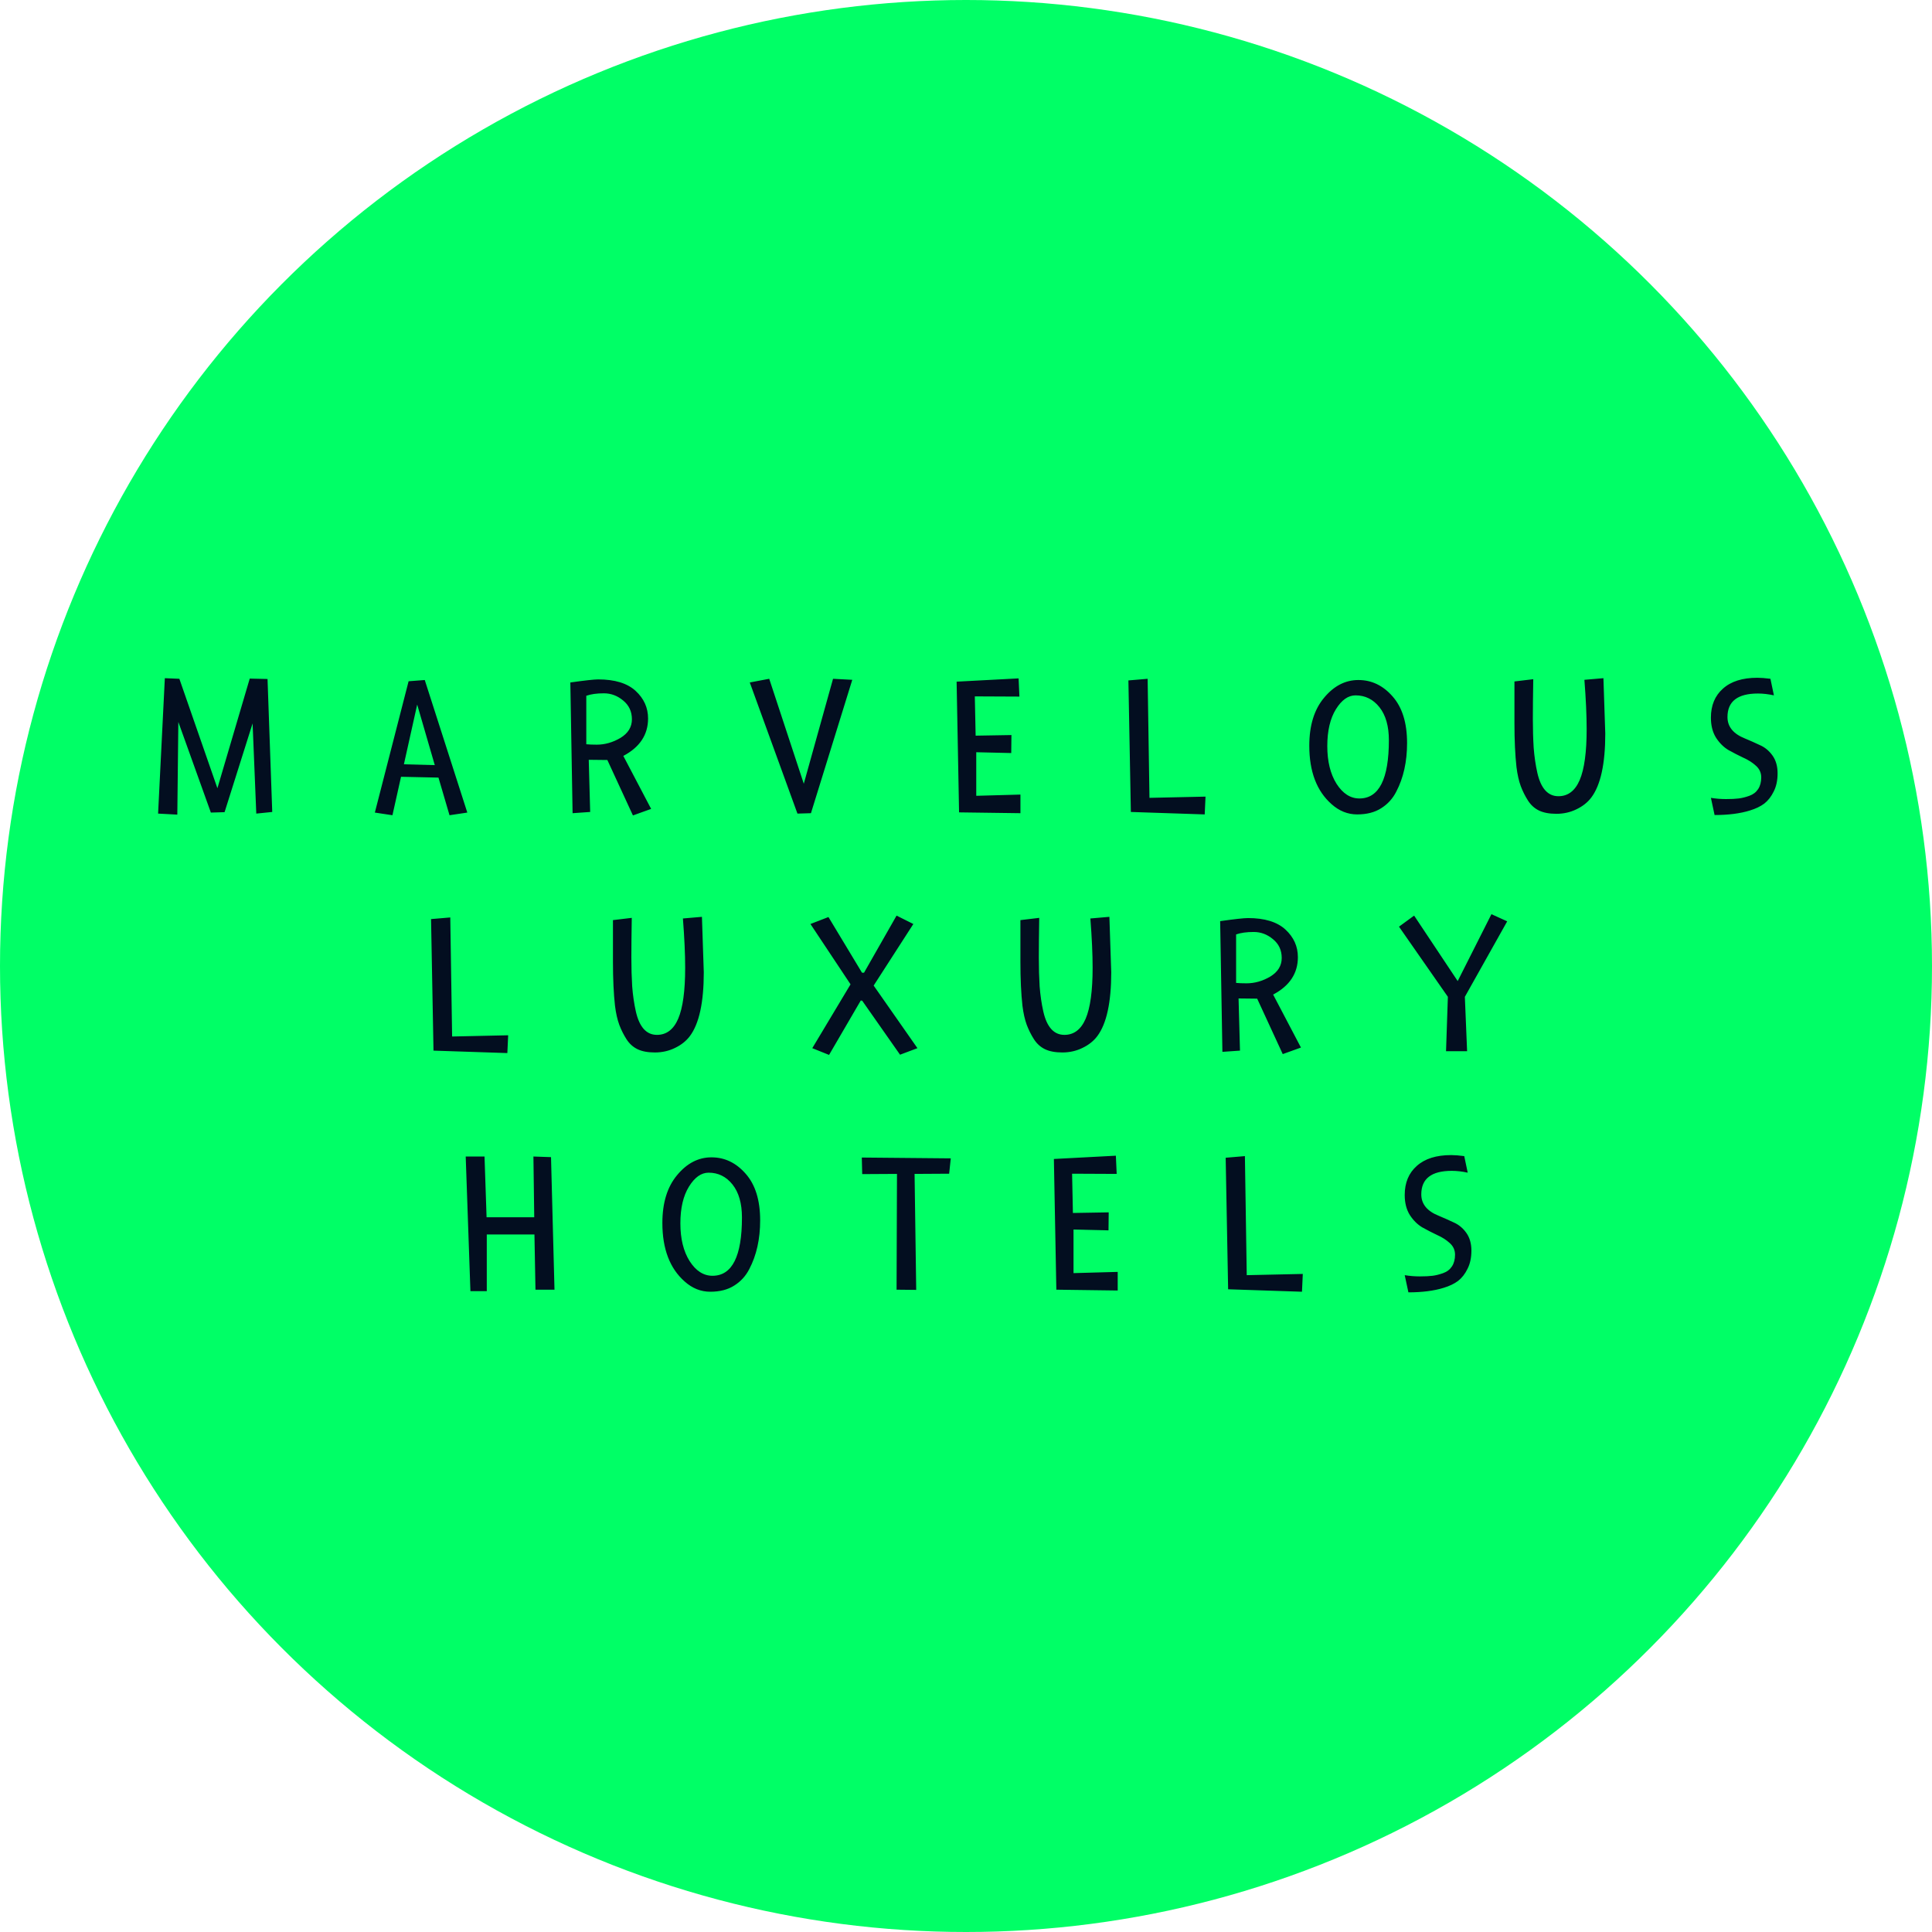 <svg width="340" height="340" viewBox="0 0 340 340" fill="none" xmlns="http://www.w3.org/2000/svg">
<g clip-path="url(#clip0_729_64)">
<circle cx="170" cy="170" r="170" fill="#00FF66"/>
<g filter="url(#filter0_d_729_64)">
<path d="M47.909 138.892L45.101 139.18L44.453 123.304L39.521 138.928L37.109 139L31.385 123.052L31.205 139.36L27.821 139.18L29.009 115.348L31.565 115.456L38.261 134.716L43.949 115.42L47.081 115.492L47.909 138.892ZM77.163 132.844L70.575 132.7L69.063 139.468L65.967 139L71.907 115.888L74.751 115.672L82.239 139L79.107 139.468L77.163 132.844ZM71.079 130.504L76.515 130.648L73.419 119.992L71.079 130.504ZM105.266 115.564C108.194 115.564 110.39 116.236 111.854 117.58C113.318 118.924 114.05 120.544 114.05 122.44C114.05 125.296 112.598 127.492 109.694 129.028L114.59 138.352L111.386 139.504L106.886 129.748L103.61 129.712L103.862 138.892L100.766 139.108L100.37 116.104C102.938 115.744 104.57 115.564 105.266 115.564ZM103.178 118.444V126.976C103.658 127.024 104.27 127.048 105.014 127.048C106.454 127.048 107.846 126.652 109.19 125.86C110.534 125.044 111.206 123.952 111.206 122.584C111.206 121.216 110.69 120.112 109.658 119.272C108.65 118.432 107.522 118.012 106.274 118.012C105.026 118.012 103.994 118.156 103.178 118.444ZM140.338 139.18L131.95 116.104L135.37 115.456L141.454 133.924L146.602 115.456L149.986 115.636L142.714 139.108L140.338 139.18ZM168.348 115.96L179.256 115.384L179.4 118.588L171.552 118.552L171.696 125.464L177.996 125.356L177.96 128.524L171.804 128.38V136.048L179.58 135.832V139.108L168.78 138.964L168.348 115.96ZM199.012 138.892L198.58 115.744L201.964 115.456L202.288 136.408L212.152 136.192L212.008 139.324L199.012 138.892ZM230.414 127.228C230.414 123.676 231.278 120.868 233.006 118.804C234.734 116.716 236.75 115.672 239.054 115.672C241.382 115.672 243.386 116.632 245.066 118.552C246.77 120.472 247.622 123.208 247.622 126.76C247.622 130.048 246.986 132.904 245.714 135.328C245.09 136.552 244.202 137.524 243.05 138.244C241.922 138.964 240.518 139.324 238.838 139.324C237.182 139.324 235.682 138.724 234.338 137.524C231.722 135.22 230.414 131.788 230.414 127.228ZM238.55 118.372C237.254 118.372 236.102 119.188 235.094 120.82C234.086 122.452 233.582 124.612 233.582 127.3C233.582 129.988 234.122 132.196 235.202 133.924C236.306 135.652 237.65 136.516 239.234 136.516C242.69 136.516 244.418 133.096 244.418 126.256C244.418 123.784 243.866 121.852 242.762 120.46C241.658 119.068 240.254 118.372 238.55 118.372ZM282.177 115.348L282.501 125.104C282.501 130.408 281.685 134.152 280.053 136.336C279.405 137.2 278.529 137.896 277.425 138.424C276.345 138.952 275.169 139.216 273.897 139.216C272.649 139.216 271.629 139.024 270.837 138.64C270.045 138.256 269.397 137.668 268.893 136.876C268.389 136.084 267.969 135.244 267.633 134.356C267.297 133.444 267.045 132.328 266.877 131.008C266.637 128.872 266.517 126.28 266.517 123.232V115.924L269.829 115.528C269.781 118.36 269.757 120.688 269.757 122.512C269.757 124.336 269.805 126.028 269.901 127.588C270.021 129.148 270.237 130.624 270.549 132.016C271.173 134.752 272.409 136.12 274.257 136.12C275.937 136.12 277.185 135.172 278.001 133.276C278.817 131.356 279.225 128.368 279.225 124.312C279.225 121.912 279.093 119.02 278.829 115.636L282.177 115.348ZM307.859 136.048C308.531 135.808 309.047 135.412 309.407 134.86C309.767 134.308 309.947 133.624 309.947 132.808C309.947 131.992 309.635 131.308 309.011 130.756C308.411 130.204 307.679 129.736 306.815 129.352C305.951 128.944 305.087 128.5 304.223 128.02C303.359 127.516 302.615 126.784 301.991 125.824C301.391 124.864 301.091 123.688 301.091 122.296C301.091 120.136 301.799 118.432 303.215 117.184C304.631 115.912 306.647 115.276 309.263 115.276C309.887 115.276 310.655 115.336 311.567 115.456L312.179 118.372C311.195 118.156 310.259 118.048 309.371 118.048C305.795 118.048 304.007 119.428 304.007 122.188C304.007 123.892 305.039 125.152 307.103 125.968C307.967 126.328 308.831 126.712 309.695 127.12C310.583 127.504 311.327 128.116 311.927 128.956C312.527 129.796 312.827 130.84 312.827 132.088C312.827 133.336 312.599 134.404 312.143 135.292C311.711 136.18 311.159 136.888 310.487 137.416C309.815 137.92 308.963 138.328 307.931 138.64C306.227 139.168 304.163 139.432 301.739 139.432L301.091 136.408C301.955 136.552 302.843 136.624 303.755 136.624C304.667 136.624 305.411 136.588 305.987 136.516C306.563 136.444 307.187 136.288 307.859 136.048ZM76.289 180.892L75.857 157.744L79.241 157.456L79.565 178.408L89.429 178.192L89.285 181.324L76.289 180.892ZM123.53 157.348L123.854 167.104C123.854 172.408 123.038 176.152 121.406 178.336C120.758 179.2 119.882 179.896 118.778 180.424C117.698 180.952 116.522 181.216 115.25 181.216C114.002 181.216 112.982 181.024 112.19 180.64C111.398 180.256 110.75 179.668 110.246 178.876C109.742 178.084 109.322 177.244 108.986 176.356C108.65 175.444 108.398 174.328 108.23 173.008C107.99 170.872 107.87 168.28 107.87 165.232V157.924L111.182 157.528C111.134 160.36 111.11 162.688 111.11 164.512C111.11 166.336 111.158 168.028 111.254 169.588C111.374 171.148 111.59 172.624 111.902 174.016C112.526 176.752 113.762 178.12 115.61 178.12C117.29 178.12 118.538 177.172 119.354 175.276C120.17 173.356 120.578 170.368 120.578 166.312C120.578 163.912 120.446 161.02 120.182 157.636L123.53 157.348ZM142.625 158.608L145.793 157.384L151.697 167.176H152.057L157.781 157.132L160.733 158.608L153.749 169.444L161.453 180.46L158.393 181.612L151.733 172.108L151.481 172.072L145.901 181.648L142.949 180.46L149.681 169.228L142.625 158.608ZM195.235 157.348L195.559 167.104C195.559 172.408 194.743 176.152 193.111 178.336C192.463 179.2 191.587 179.896 190.483 180.424C189.403 180.952 188.227 181.216 186.955 181.216C185.707 181.216 184.687 181.024 183.895 180.64C183.103 180.256 182.455 179.668 181.951 178.876C181.447 178.084 181.027 177.244 180.691 176.356C180.355 175.444 180.103 174.328 179.935 173.008C179.695 170.872 179.575 168.28 179.575 165.232V157.924L182.887 157.528C182.839 160.36 182.815 162.688 182.815 164.512C182.815 166.336 182.863 168.028 182.959 169.588C183.079 171.148 183.295 172.624 183.607 174.016C184.231 176.752 185.467 178.12 187.315 178.12C188.995 178.12 190.243 177.172 191.059 175.276C191.875 173.356 192.283 170.368 192.283 166.312C192.283 163.912 192.151 161.02 191.887 157.636L195.235 157.348ZM219.622 157.564C222.55 157.564 224.746 158.236 226.21 159.58C227.674 160.924 228.406 162.544 228.406 164.44C228.406 167.296 226.954 169.492 224.05 171.028L228.946 180.352L225.742 181.504L221.242 171.748L217.966 171.712L218.218 180.892L215.122 181.108L214.726 158.104C217.294 157.744 218.926 157.564 219.622 157.564ZM217.534 160.444V168.976C218.014 169.024 218.626 169.048 219.37 169.048C220.81 169.048 222.202 168.652 223.546 167.86C224.89 167.044 225.562 165.952 225.562 164.584C225.562 163.216 225.046 162.112 224.014 161.272C223.006 160.432 221.878 160.012 220.63 160.012C219.382 160.012 218.35 160.156 217.534 160.444ZM257.79 171.424L258.186 181H254.478L254.802 171.424L246.198 159.076L248.862 157.132L256.53 168.652L262.47 156.88L265.242 158.14L257.79 171.424ZM93.873 199.528L96.969 199.636L97.581 222.964H94.233L94.053 213.244H85.665V223.216H82.785L81.957 199.528H85.269L85.629 210.22H94.017L93.873 199.528ZM116.567 211.228C116.567 207.676 117.431 204.868 119.159 202.804C120.887 200.716 122.903 199.672 125.207 199.672C127.535 199.672 129.539 200.632 131.219 202.552C132.923 204.472 133.775 207.208 133.775 210.76C133.775 214.048 133.139 216.904 131.867 219.328C131.243 220.552 130.355 221.524 129.203 222.244C128.075 222.964 126.671 223.324 124.991 223.324C123.335 223.324 121.835 222.724 120.491 221.524C117.875 219.22 116.567 215.788 116.567 211.228ZM124.703 202.372C123.407 202.372 122.255 203.188 121.247 204.82C120.239 206.452 119.735 208.612 119.735 211.3C119.735 213.988 120.275 216.196 121.355 217.924C122.459 219.652 123.803 220.516 125.387 220.516C128.843 220.516 130.571 217.096 130.571 210.256C130.571 207.784 130.019 205.852 128.915 204.46C127.811 203.068 126.407 202.372 124.703 202.372ZM151.662 199.708L167.322 199.852L167.034 202.552L160.95 202.588L161.238 223L157.782 222.964L157.854 202.588L151.734 202.624L151.662 199.708ZM185.466 199.96L196.374 199.384L196.518 202.588L188.67 202.552L188.814 209.464L195.114 209.356L195.078 212.524L188.922 212.38V220.048L196.698 219.832V223.108L185.898 222.964L185.466 199.96ZM216.13 222.892L215.698 199.744L219.082 199.456L219.406 220.408L229.27 220.192L229.126 223.324L216.13 222.892ZM253.975 220.048C254.647 219.808 255.163 219.412 255.523 218.86C255.883 218.308 256.063 217.624 256.063 216.808C256.063 215.992 255.751 215.308 255.127 214.756C254.527 214.204 253.795 213.736 252.931 213.352C252.067 212.944 251.203 212.5 250.339 212.02C249.475 211.516 248.731 210.784 248.107 209.824C247.507 208.864 247.207 207.688 247.207 206.296C247.207 204.136 247.915 202.432 249.331 201.184C250.747 199.912 252.763 199.276 255.379 199.276C256.003 199.276 256.771 199.336 257.683 199.456L258.295 202.372C257.311 202.156 256.375 202.048 255.487 202.048C251.911 202.048 250.123 203.428 250.123 206.188C250.123 207.892 251.155 209.152 253.219 209.968C254.083 210.328 254.947 210.712 255.811 211.12C256.699 211.504 257.443 212.116 258.043 212.956C258.643 213.796 258.943 214.84 258.943 216.088C258.943 217.336 258.715 218.404 258.259 219.292C257.827 220.18 257.275 220.888 256.603 221.416C255.931 221.92 255.079 222.328 254.047 222.64C252.343 223.168 250.279 223.432 247.855 223.432L247.207 220.408C248.071 220.552 248.959 220.624 249.871 220.624C250.783 220.624 251.527 220.588 252.103 220.516C252.679 220.444 253.303 220.288 253.975 220.048Z" fill="#030E20"/>
</g>
</g>
<defs>
<filter id="filter0_d_729_64" x="23.821" y="115.276" width="293.006" height="116.155" filterUnits="userSpaceOnUse" color-interpolation-filters="sRGB">
<feFlood flood-opacity="0" result="BackgroundImageFix"/>
<feColorMatrix in="SourceAlpha" type="matrix" values="0 0 0 0 0 0 0 0 0 0 0 0 0 0 0 0 0 0 127 0" result="hardAlpha"/>
<feOffset dy="4"/>
<feGaussianBlur stdDeviation="2"/>
<feComposite in2="hardAlpha" operator="out"/>
<feColorMatrix type="matrix" values="0 0 0 0 0 0 0 0 0 0 0 0 0 0 0 0 0 0 0.25 0"/>
<feBlend mode="normal" in2="BackgroundImageFix" result="effect1_dropShadow_729_64"/>
<feBlend mode="normal" in="SourceGraphic" in2="effect1_dropShadow_729_64" result="shape"/>
</filter>
<clipPath id="clip0_729_64">
<rect width="340" height="340" fill="white"/>
</clipPath>
</defs>
</svg>

